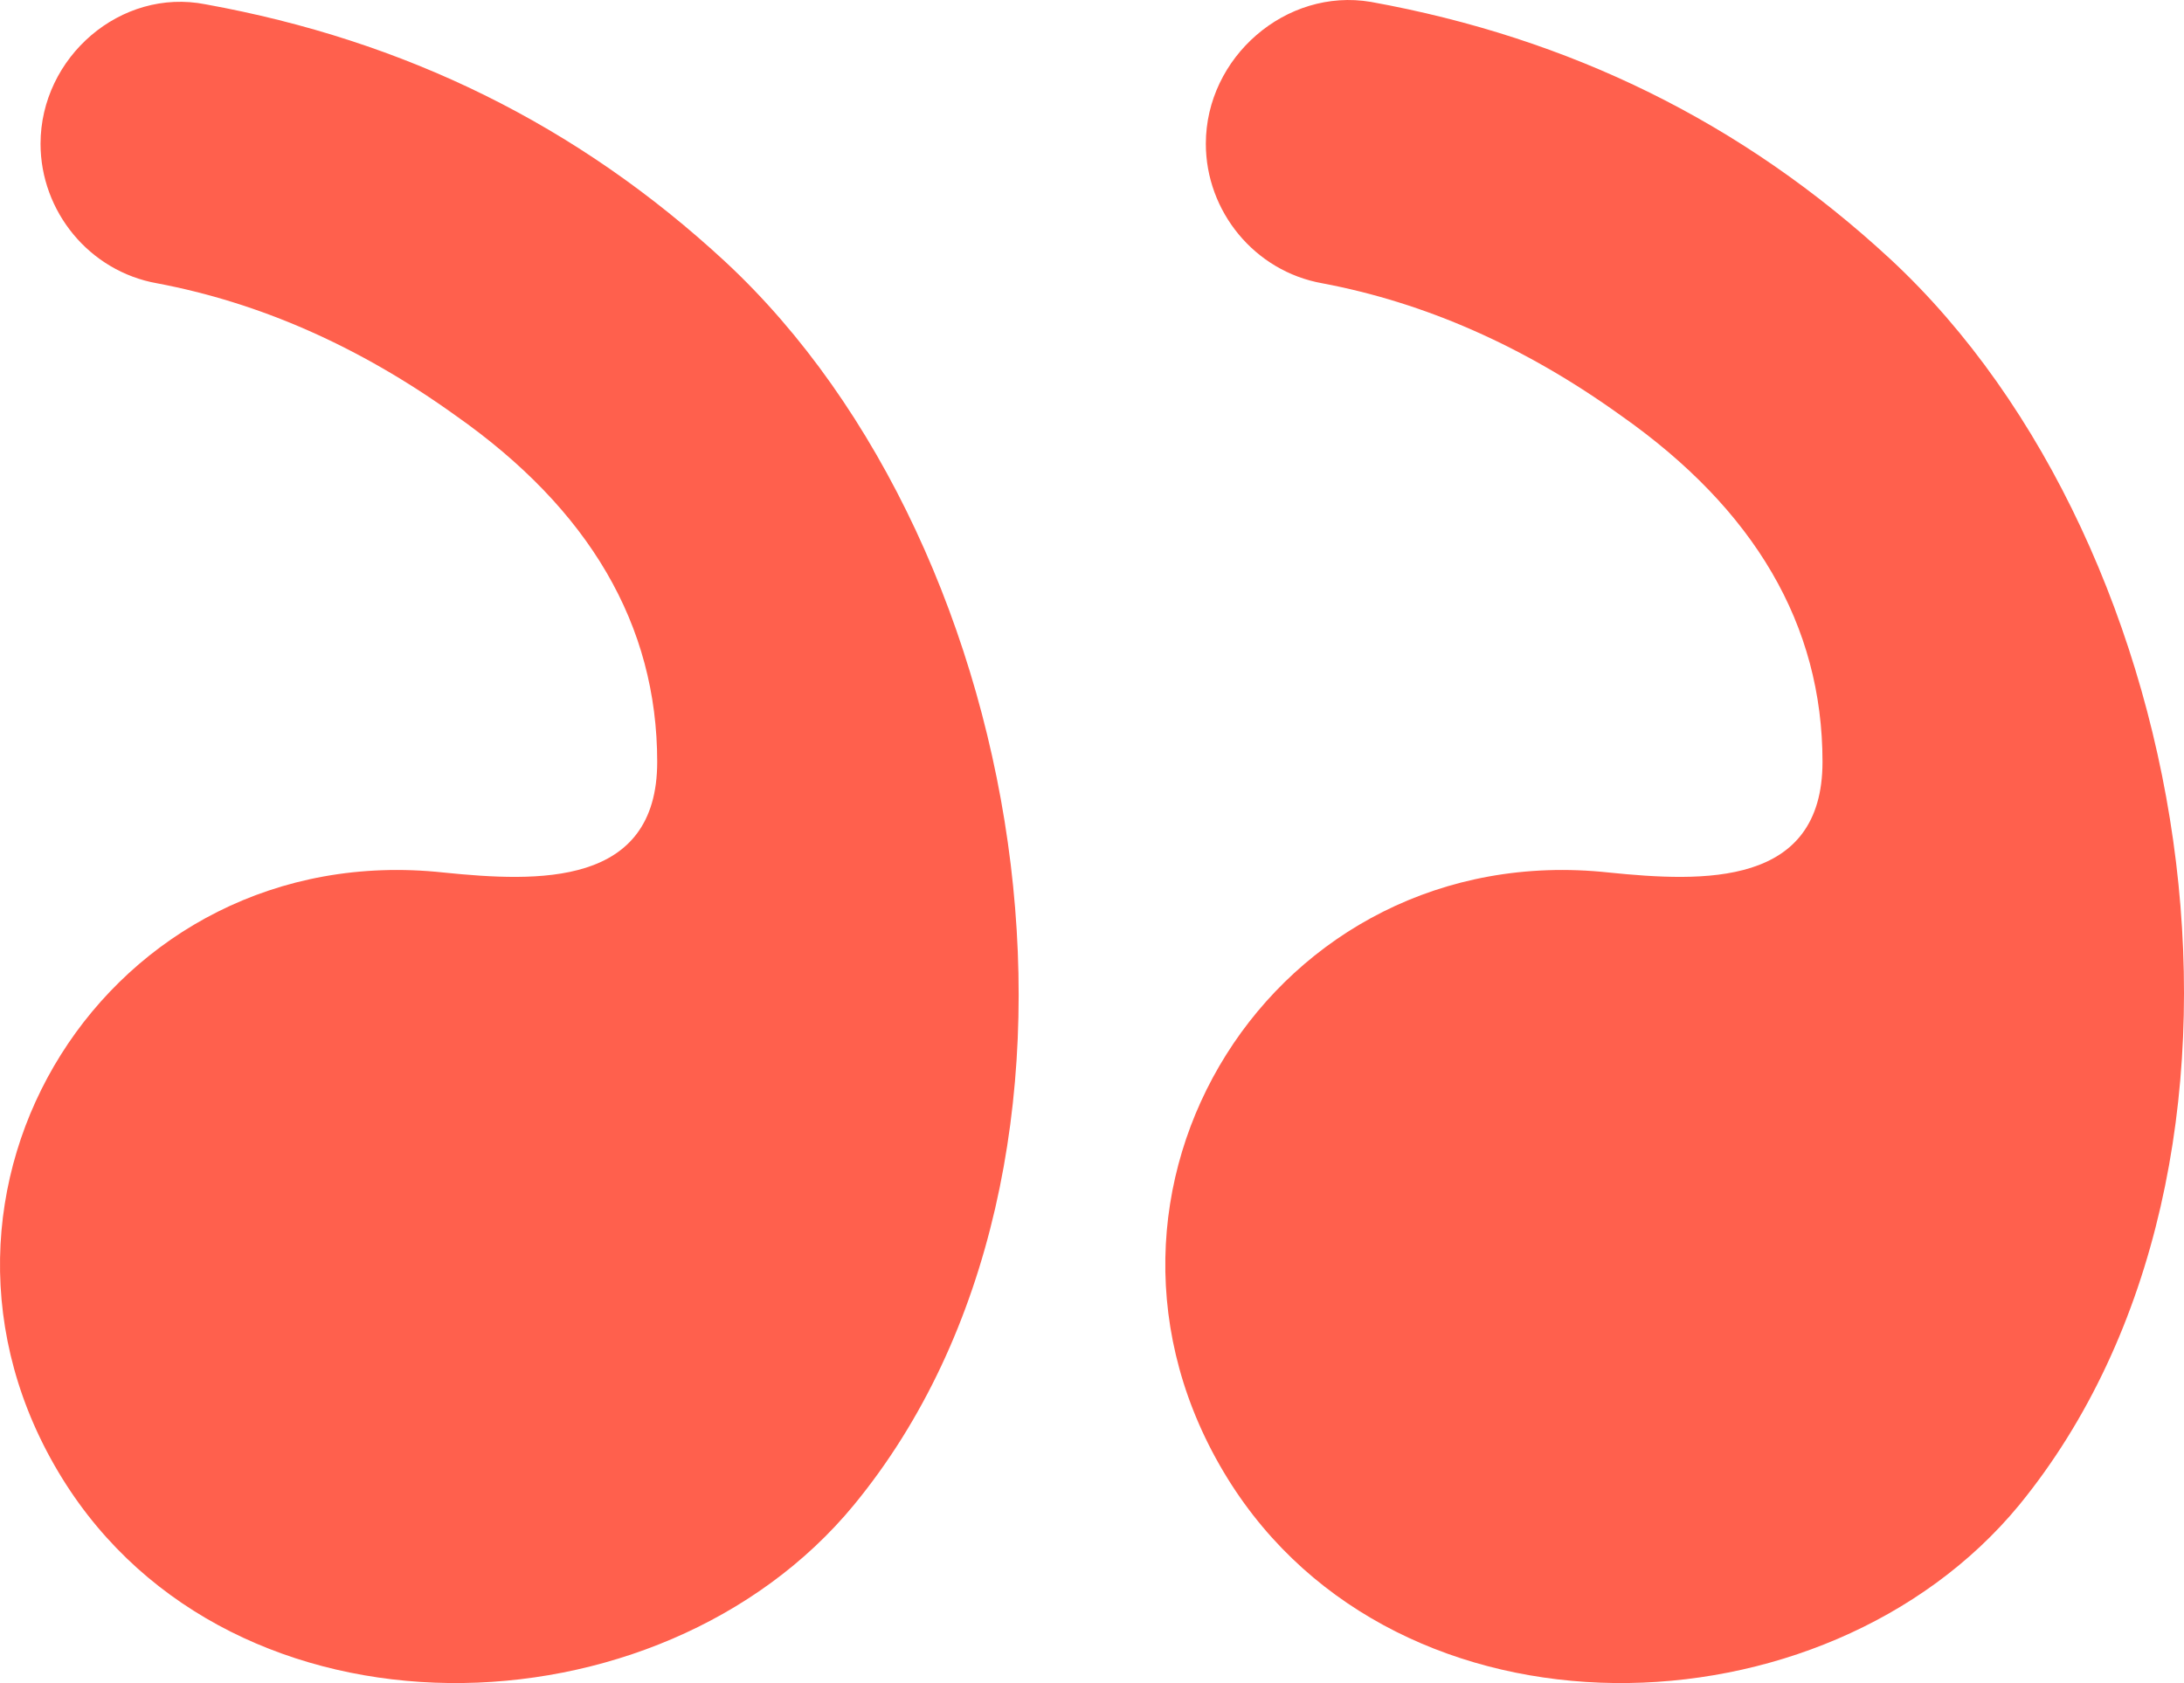 <svg width="48" height="37" viewBox="0 0 48 37" fill="none" xmlns="http://www.w3.org/2000/svg">
<path d="M0.891 3.161C0.891 4.642 1.958 5.963 3.452 6.228C5.693 6.651 7.881 7.602 10.015 9.136C12.95 11.198 14.444 13.736 14.444 16.749C14.444 19.499 11.829 19.393 9.748 19.181C2.385 18.388 -2.524 26.213 1.371 32.505C5.106 38.532 14.497 38.268 18.765 33.087C24.901 25.632 22.767 12.097 15.938 5.752C12.683 2.738 8.894 0.888 4.519 0.095C2.652 -0.275 0.891 1.258 0.891 3.161ZM26.502 3.161C26.502 4.642 27.569 5.963 29.063 6.228C31.304 6.651 33.492 7.602 35.626 9.136C38.561 11.198 40.055 13.736 40.055 16.749C40.055 19.499 37.44 19.393 35.359 19.181C27.996 18.388 23.087 26.213 26.982 32.505C30.717 38.532 40.108 38.268 44.377 33.087C50.513 25.579 48.379 12.044 41.549 5.699C38.294 2.685 34.506 0.835 30.131 0.042C28.263 -0.275 26.502 1.258 26.502 3.161Z" fill="#FF604D"/>
</svg>
